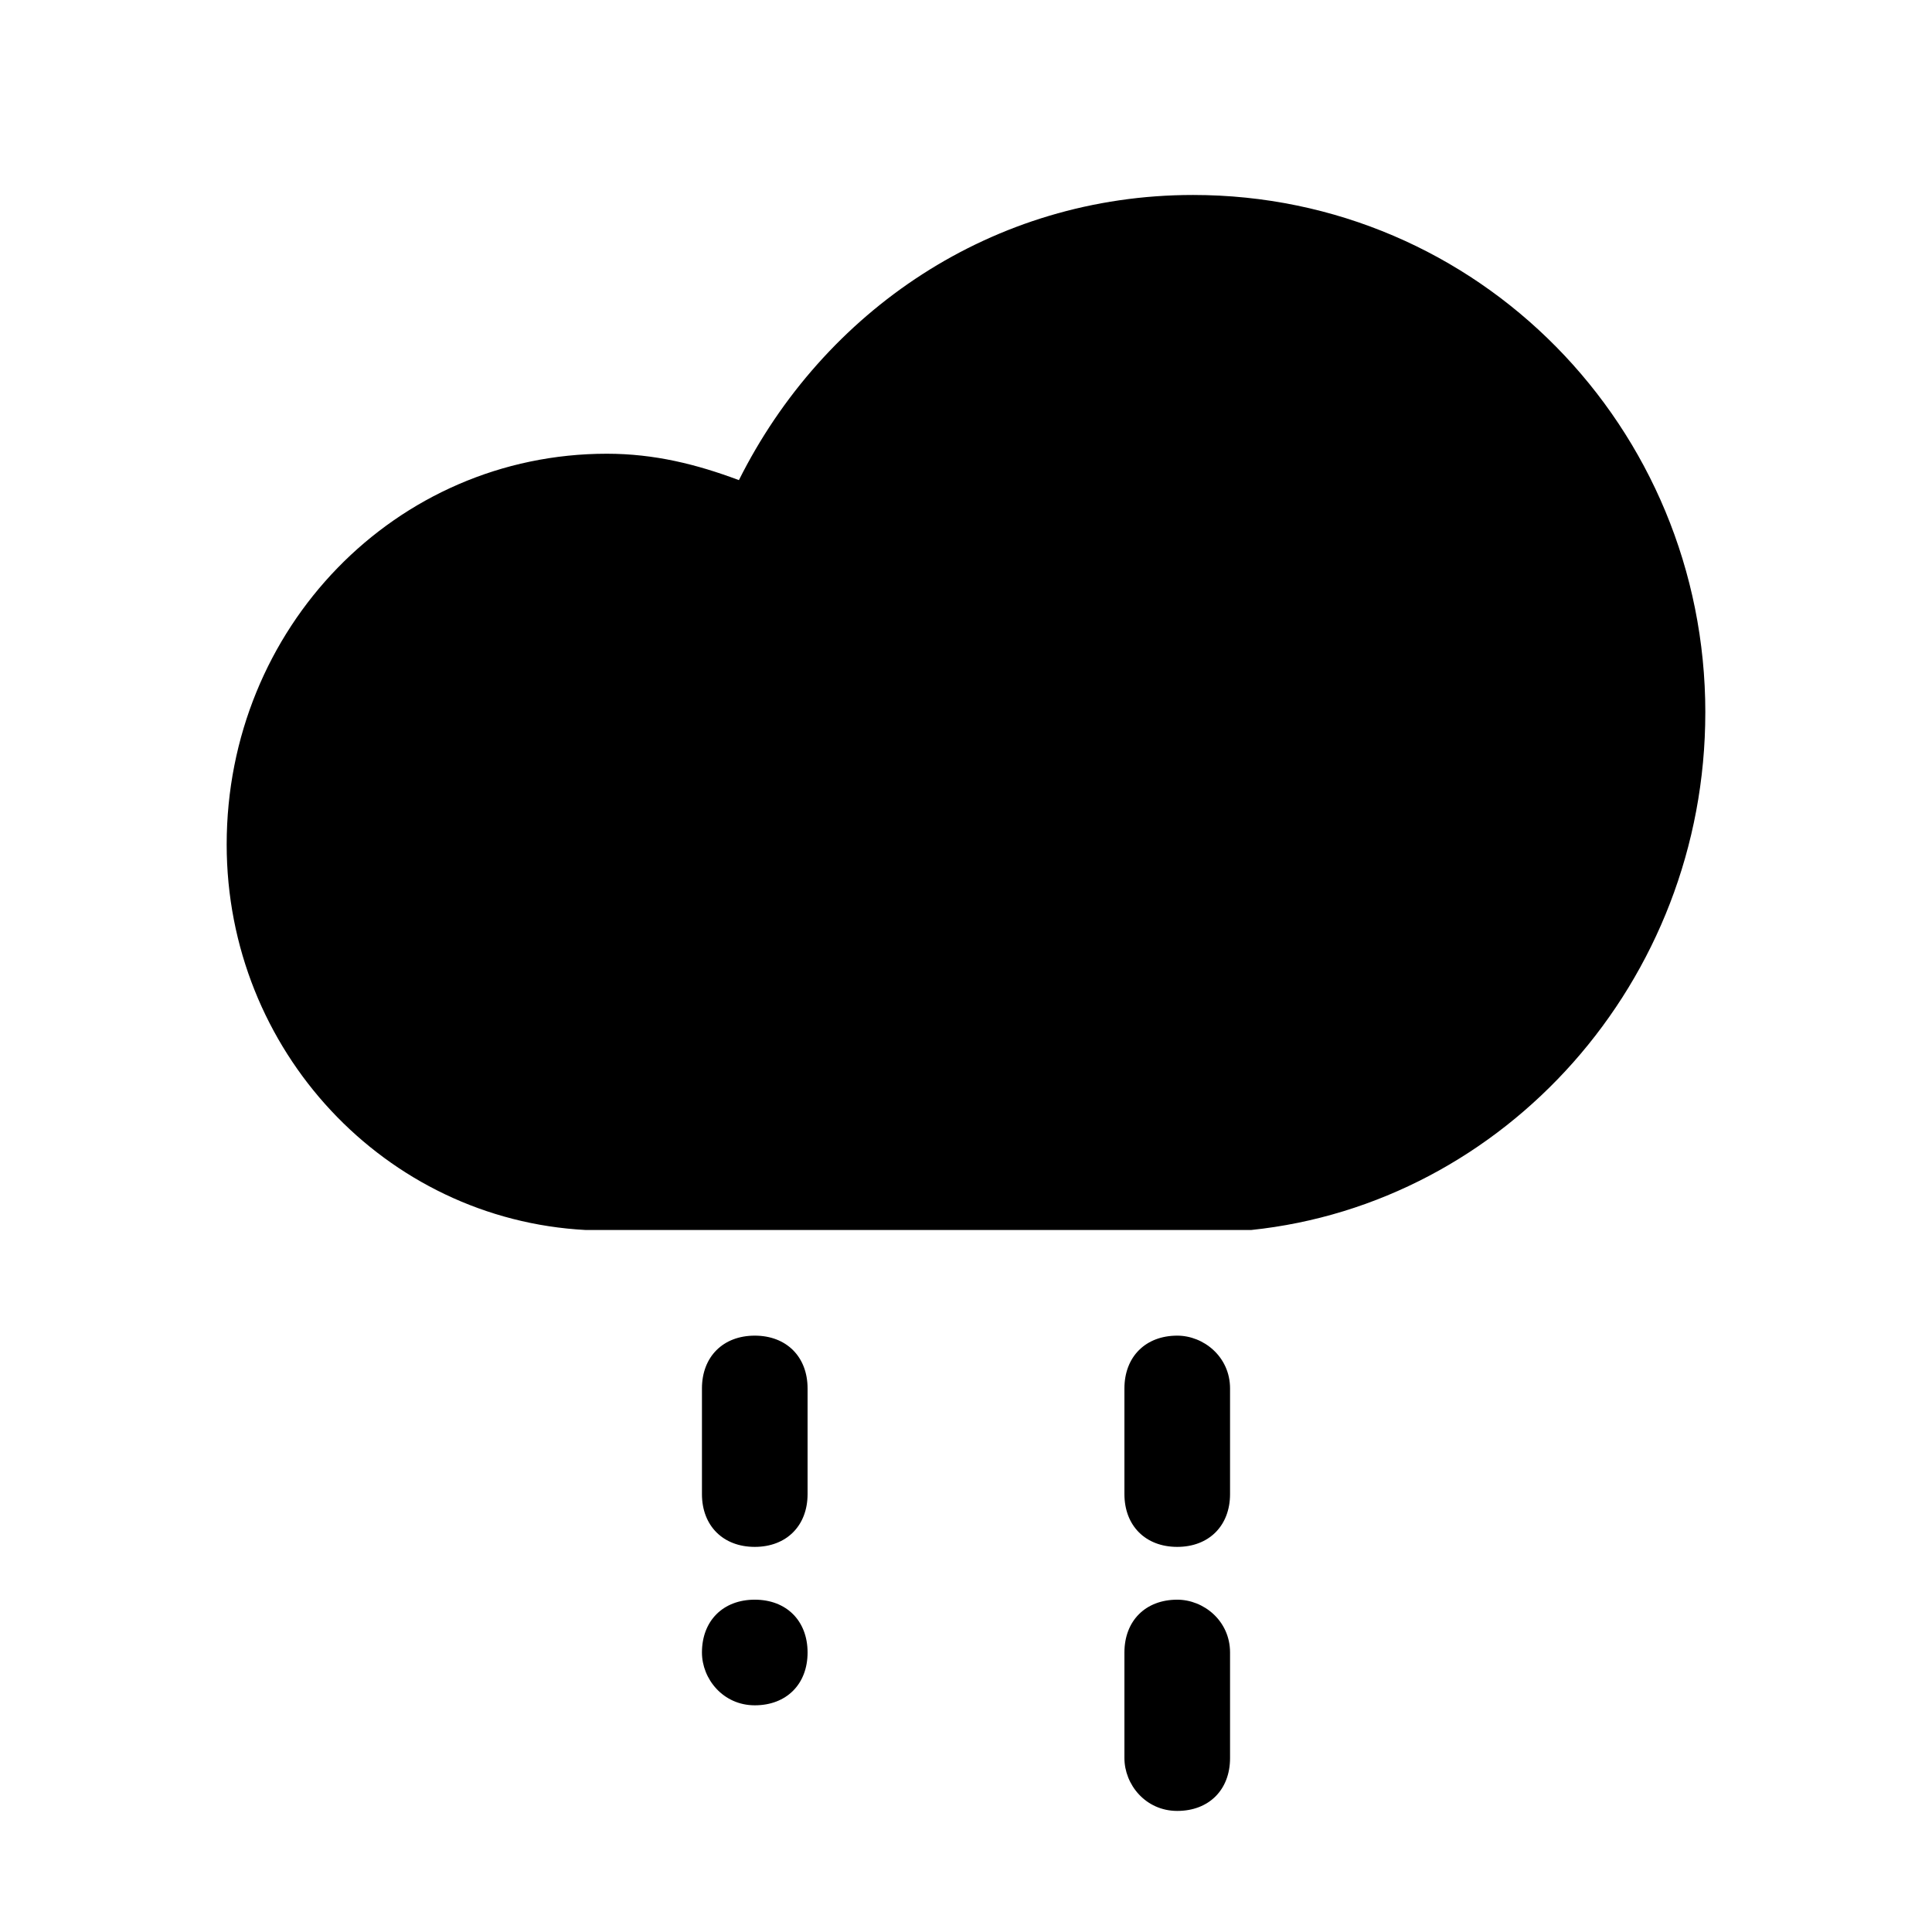 <?xml version="1.0" encoding="UTF-8"?>
<!-- Uploaded to: SVG Repo, www.svgrepo.com, Generator: SVG Repo Mixer Tools -->
<svg fill="#000000" width="800px" height="800px" version="1.1" viewBox="144 144 512 512" xmlns="http://www.w3.org/2000/svg">
 <g>
  <path d="m595.93 332.82c0-75.57-60.176-137.15-135.75-137.15-53.18 0-97.965 30.789-120.36 75.57-11.195-4.199-22.391-6.996-34.988-6.996-55.98 0-100.76 46.184-100.76 103.56 0 54.578 41.984 99.363 95.164 102.16h176.33c67.176-6.996 120.36-65.773 120.36-137.15z"/>
  <path d="m344.02 553.94c-8.398 0-13.996-5.598-13.996-13.996v-27.988c0-8.398 5.598-13.996 13.996-13.996 8.398 0 13.996 5.598 13.996 13.996v27.988c0 8.398-5.598 13.996-13.996 13.996zm0 41.984c-8.398 0-13.996-6.996-13.996-13.996 0-8.398 5.598-13.996 13.996-13.996 8.398 0 13.996 5.598 13.996 13.996 0 8.398-5.598 13.996-13.996 13.996zm111.96-41.984c-8.398 0-13.996-5.598-13.996-13.996v-27.988c0-8.398 5.598-13.996 13.996-13.996 6.996 0 13.996 5.598 13.996 13.996v27.988c0 8.398-5.598 13.996-13.996 13.996zm0 69.973c-8.398 0-13.996-6.996-13.996-13.996v-27.988c0-8.398 5.598-13.996 13.996-13.996 6.996 0 13.996 5.598 13.996 13.996v27.988c0 8.398-5.598 13.996-13.996 13.996z"/>
 </g>
</svg>